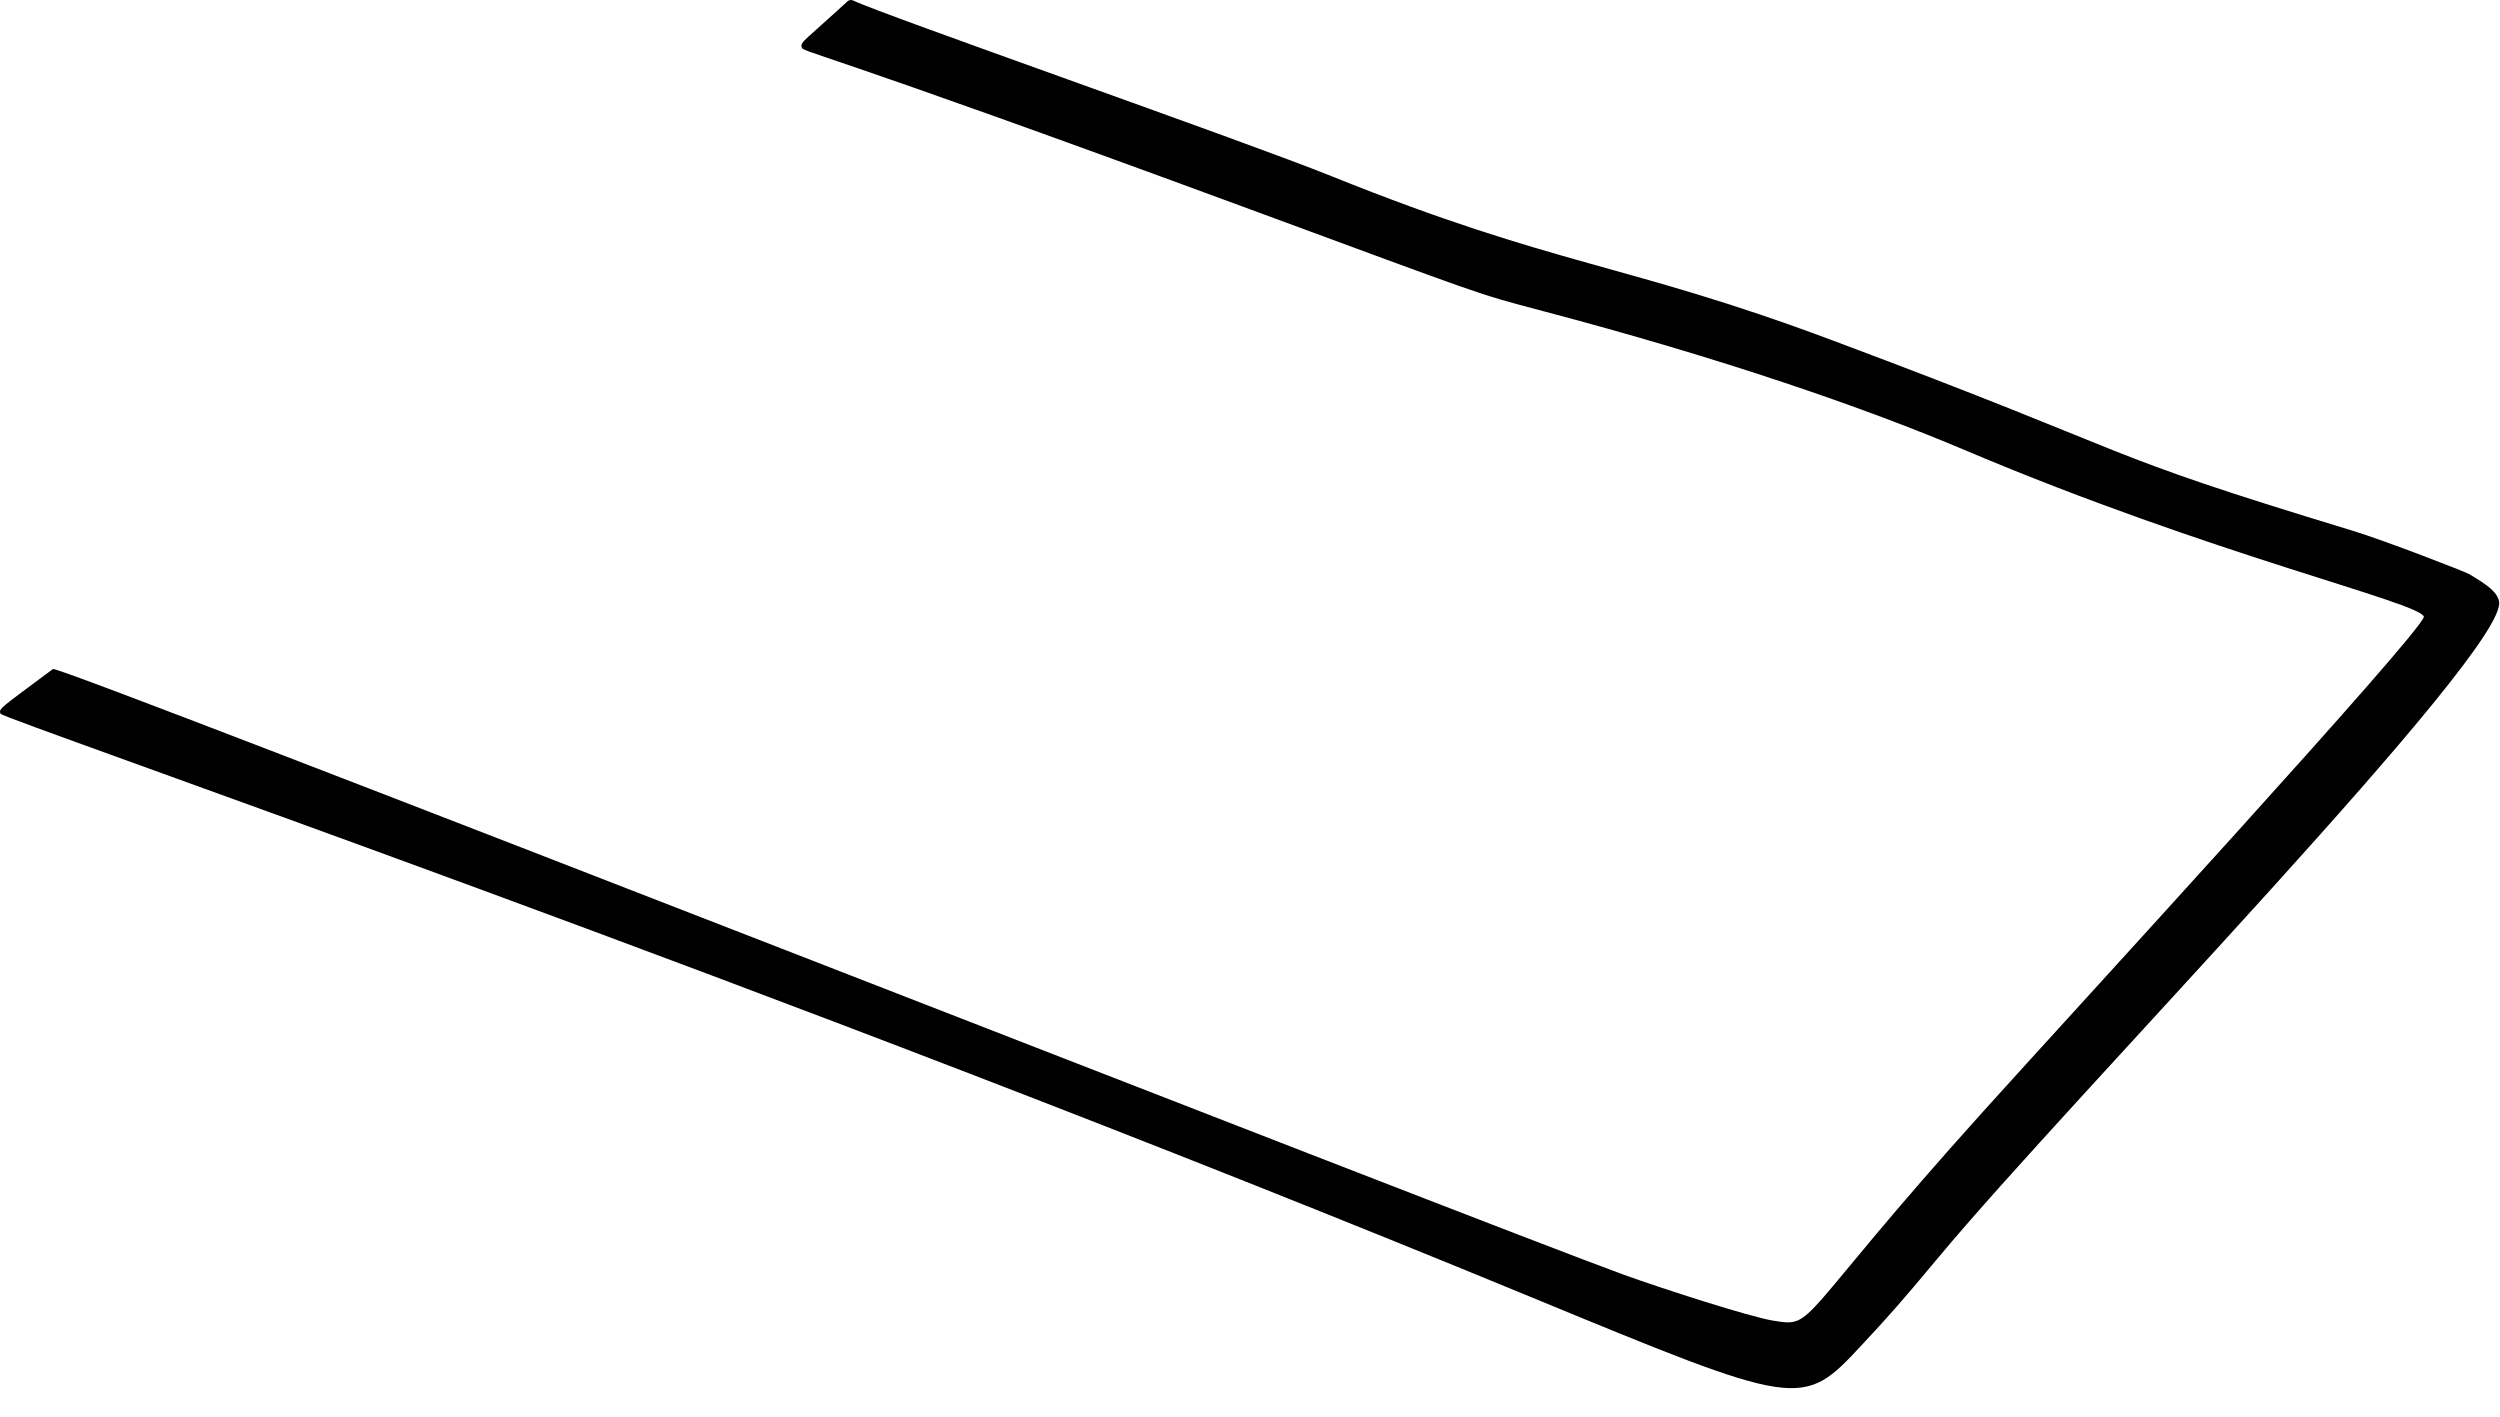 <?xml version="1.0" encoding="utf-8"?>
<svg xmlns="http://www.w3.org/2000/svg" fill="none" height="100%" overflow="visible" preserveAspectRatio="none" style="display: block;" viewBox="0 0 60 34" width="100%">
<path d="M59.978 14.43C59.926 14.204 59.702 14.038 59.249 13.773C59.169 13.725 57.243 12.974 56.442 12.731C50.048 10.79 51.704 11.056 43.926 8.149C38.989 6.304 37.381 6.414 31.971 4.234C29.829 3.371 21.103 0.325 20.479 0.013C20.433 -0.01 20.377 -0.002 20.339 0.033C19.316 0.973 19.211 1.002 19.238 1.127C19.272 1.271 19.266 1.063 30.028 5.033C35.681 7.116 35.372 7.028 37.026 7.465C41.313 8.595 44.748 9.781 47.174 10.81C53.128 13.331 58.073 14.454 58.173 14.801C58.129 15.176 49.661 24.383 47.593 26.679C43.024 31.753 43.584 31.863 42.554 31.695C41.991 31.604 39.871 30.92 38.961 30.59C35.582 29.361 1.413 15.949 1.271 16.056C-0.001 17.006 -0.036 17.004 0.012 17.129C0.061 17.258 18.416 23.568 36.693 31.109C43.223 33.803 43.247 33.824 44.683 32.28C45.303 31.614 45.574 31.316 46.531 30.168C49.666 26.398 60.239 15.578 59.976 14.431L59.978 14.43Z" fill="black" id="vector_21"/>
</svg>